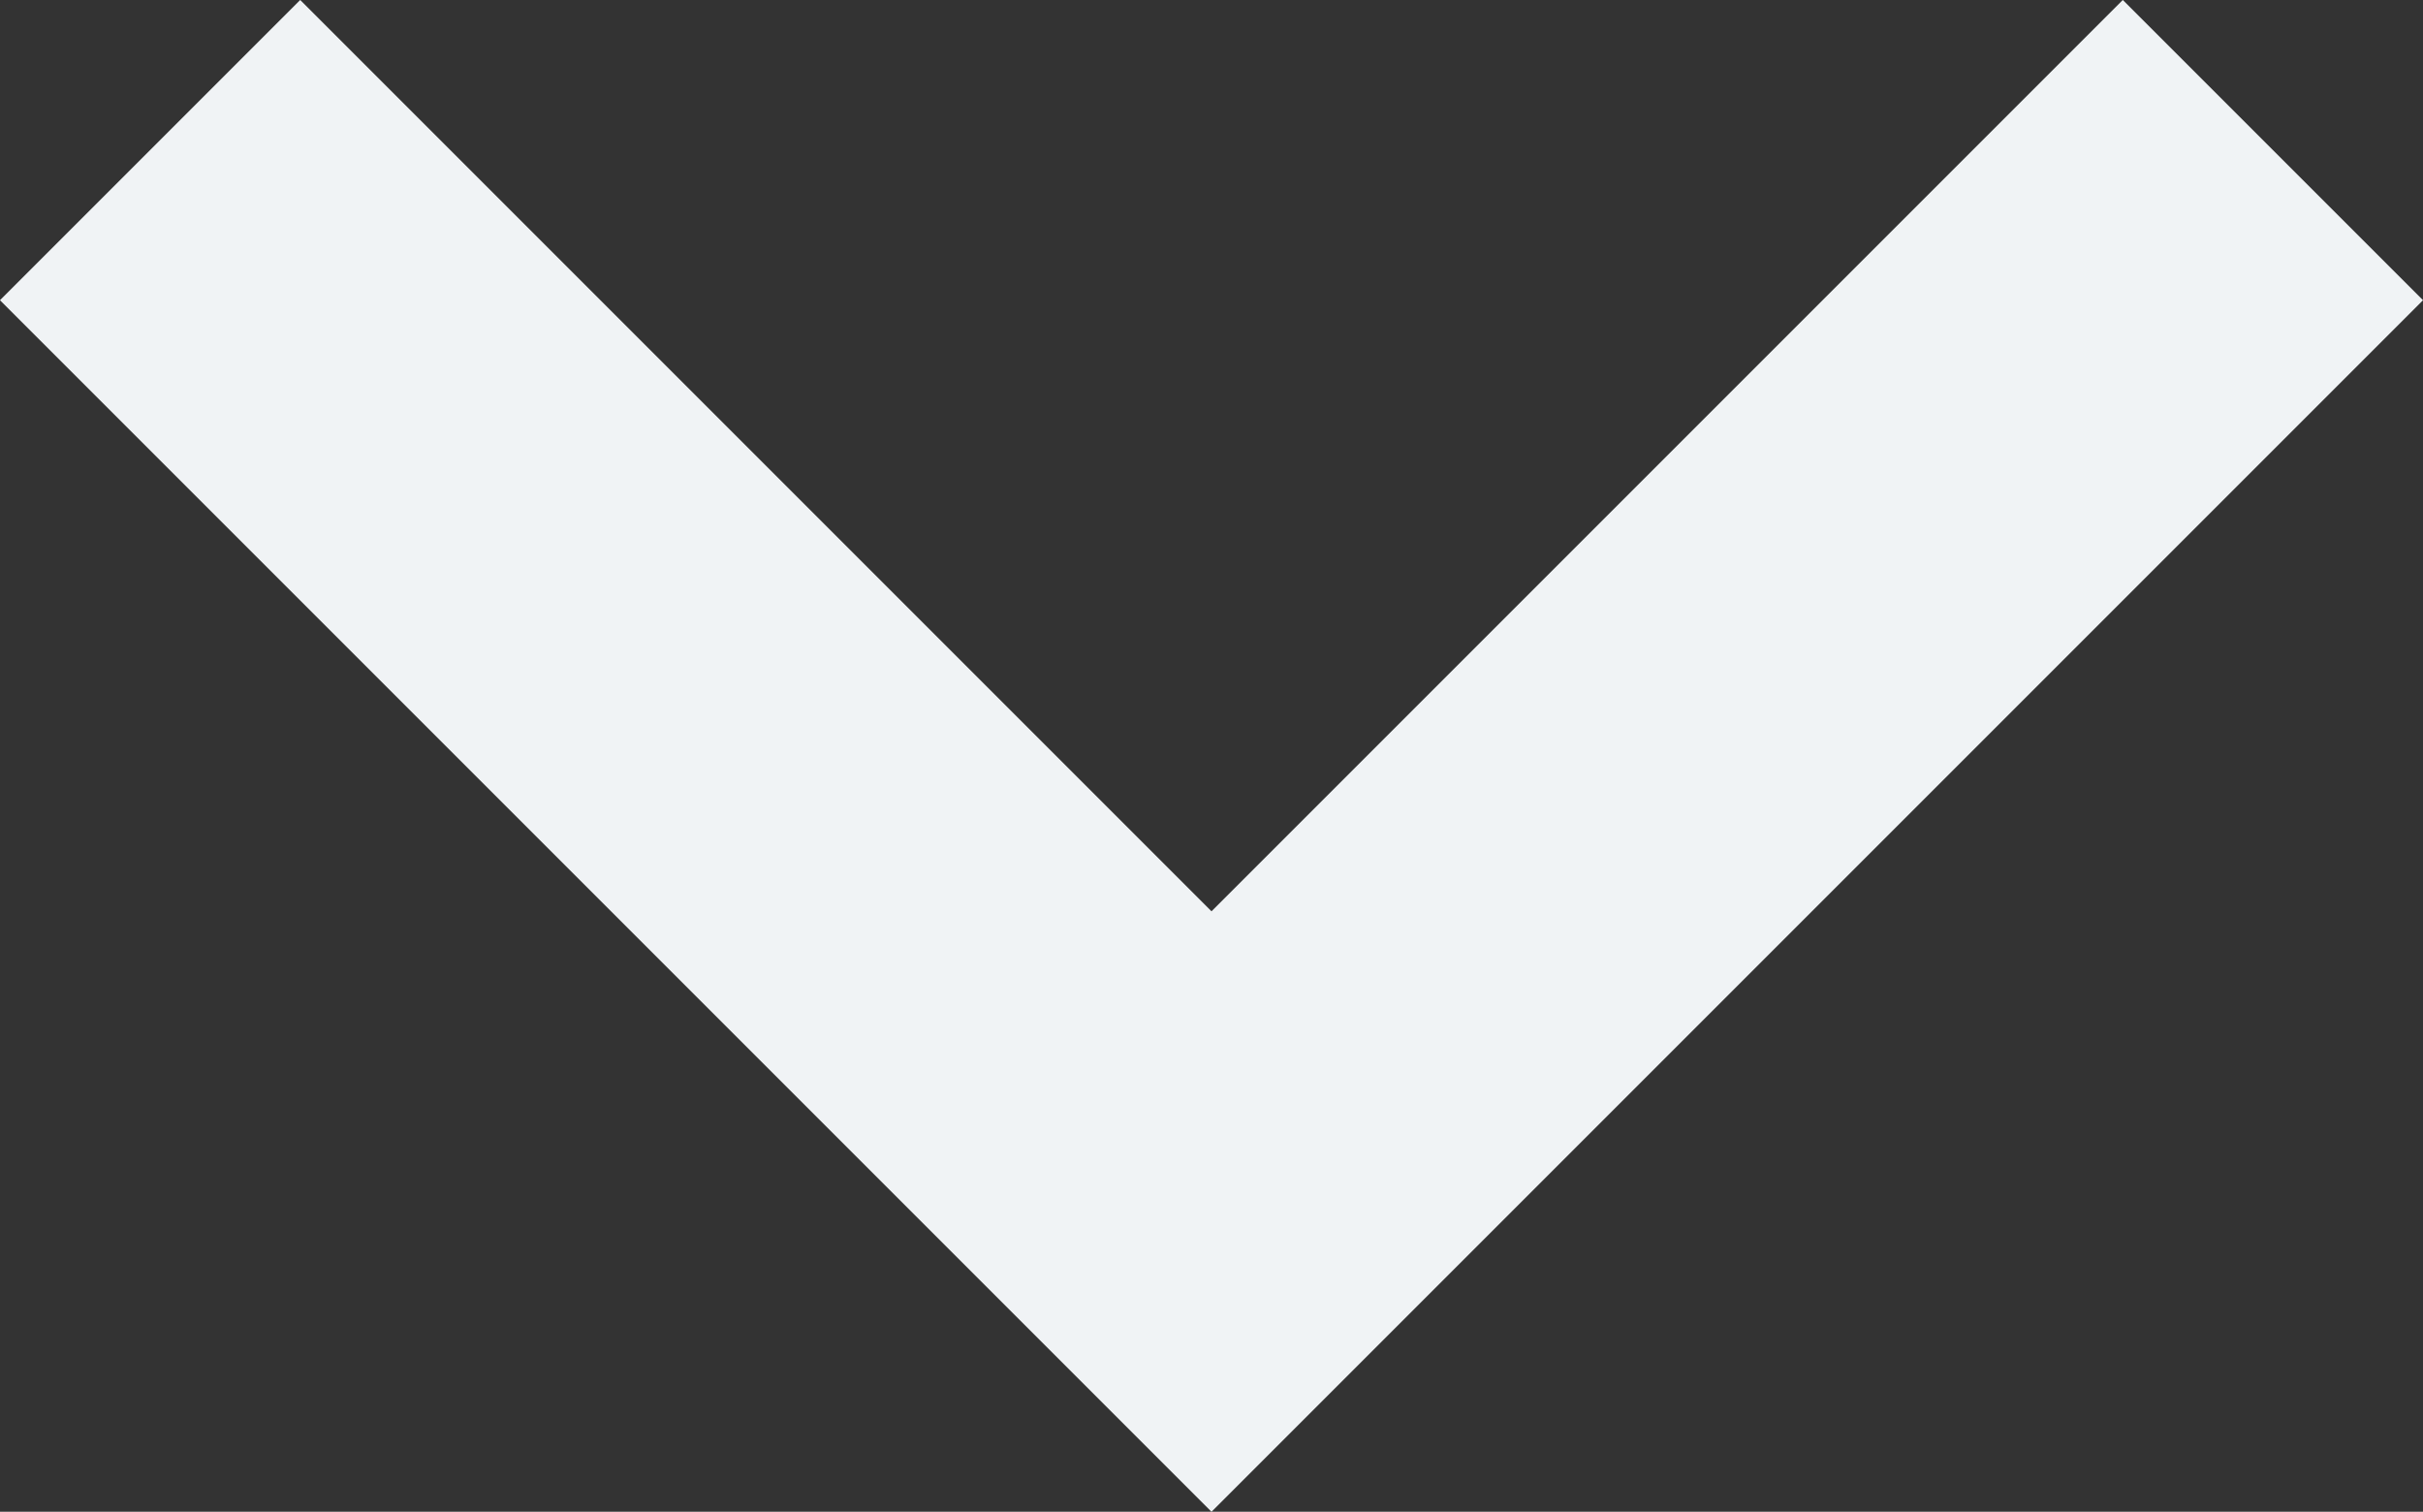 <svg xmlns="http://www.w3.org/2000/svg" width="11.414" height="7.121" viewBox="0 0 11.414 7.121">
  <rect x="0" y="0" width="11.414" height="7.121" fill="#333333" stroke="none"/>
  <g id="icon-small-arrow" transform="translate(10.707 0.707) rotate(90)">
    <path id="icon-small-arrow-2" data-name="icon-small-arrow" d="M119.62,6l5,5-5,5" transform="translate(-119.62 -6)" fill="none" stroke="#F0F3F5" stroke-width="2"/>
  </g>
</svg>
